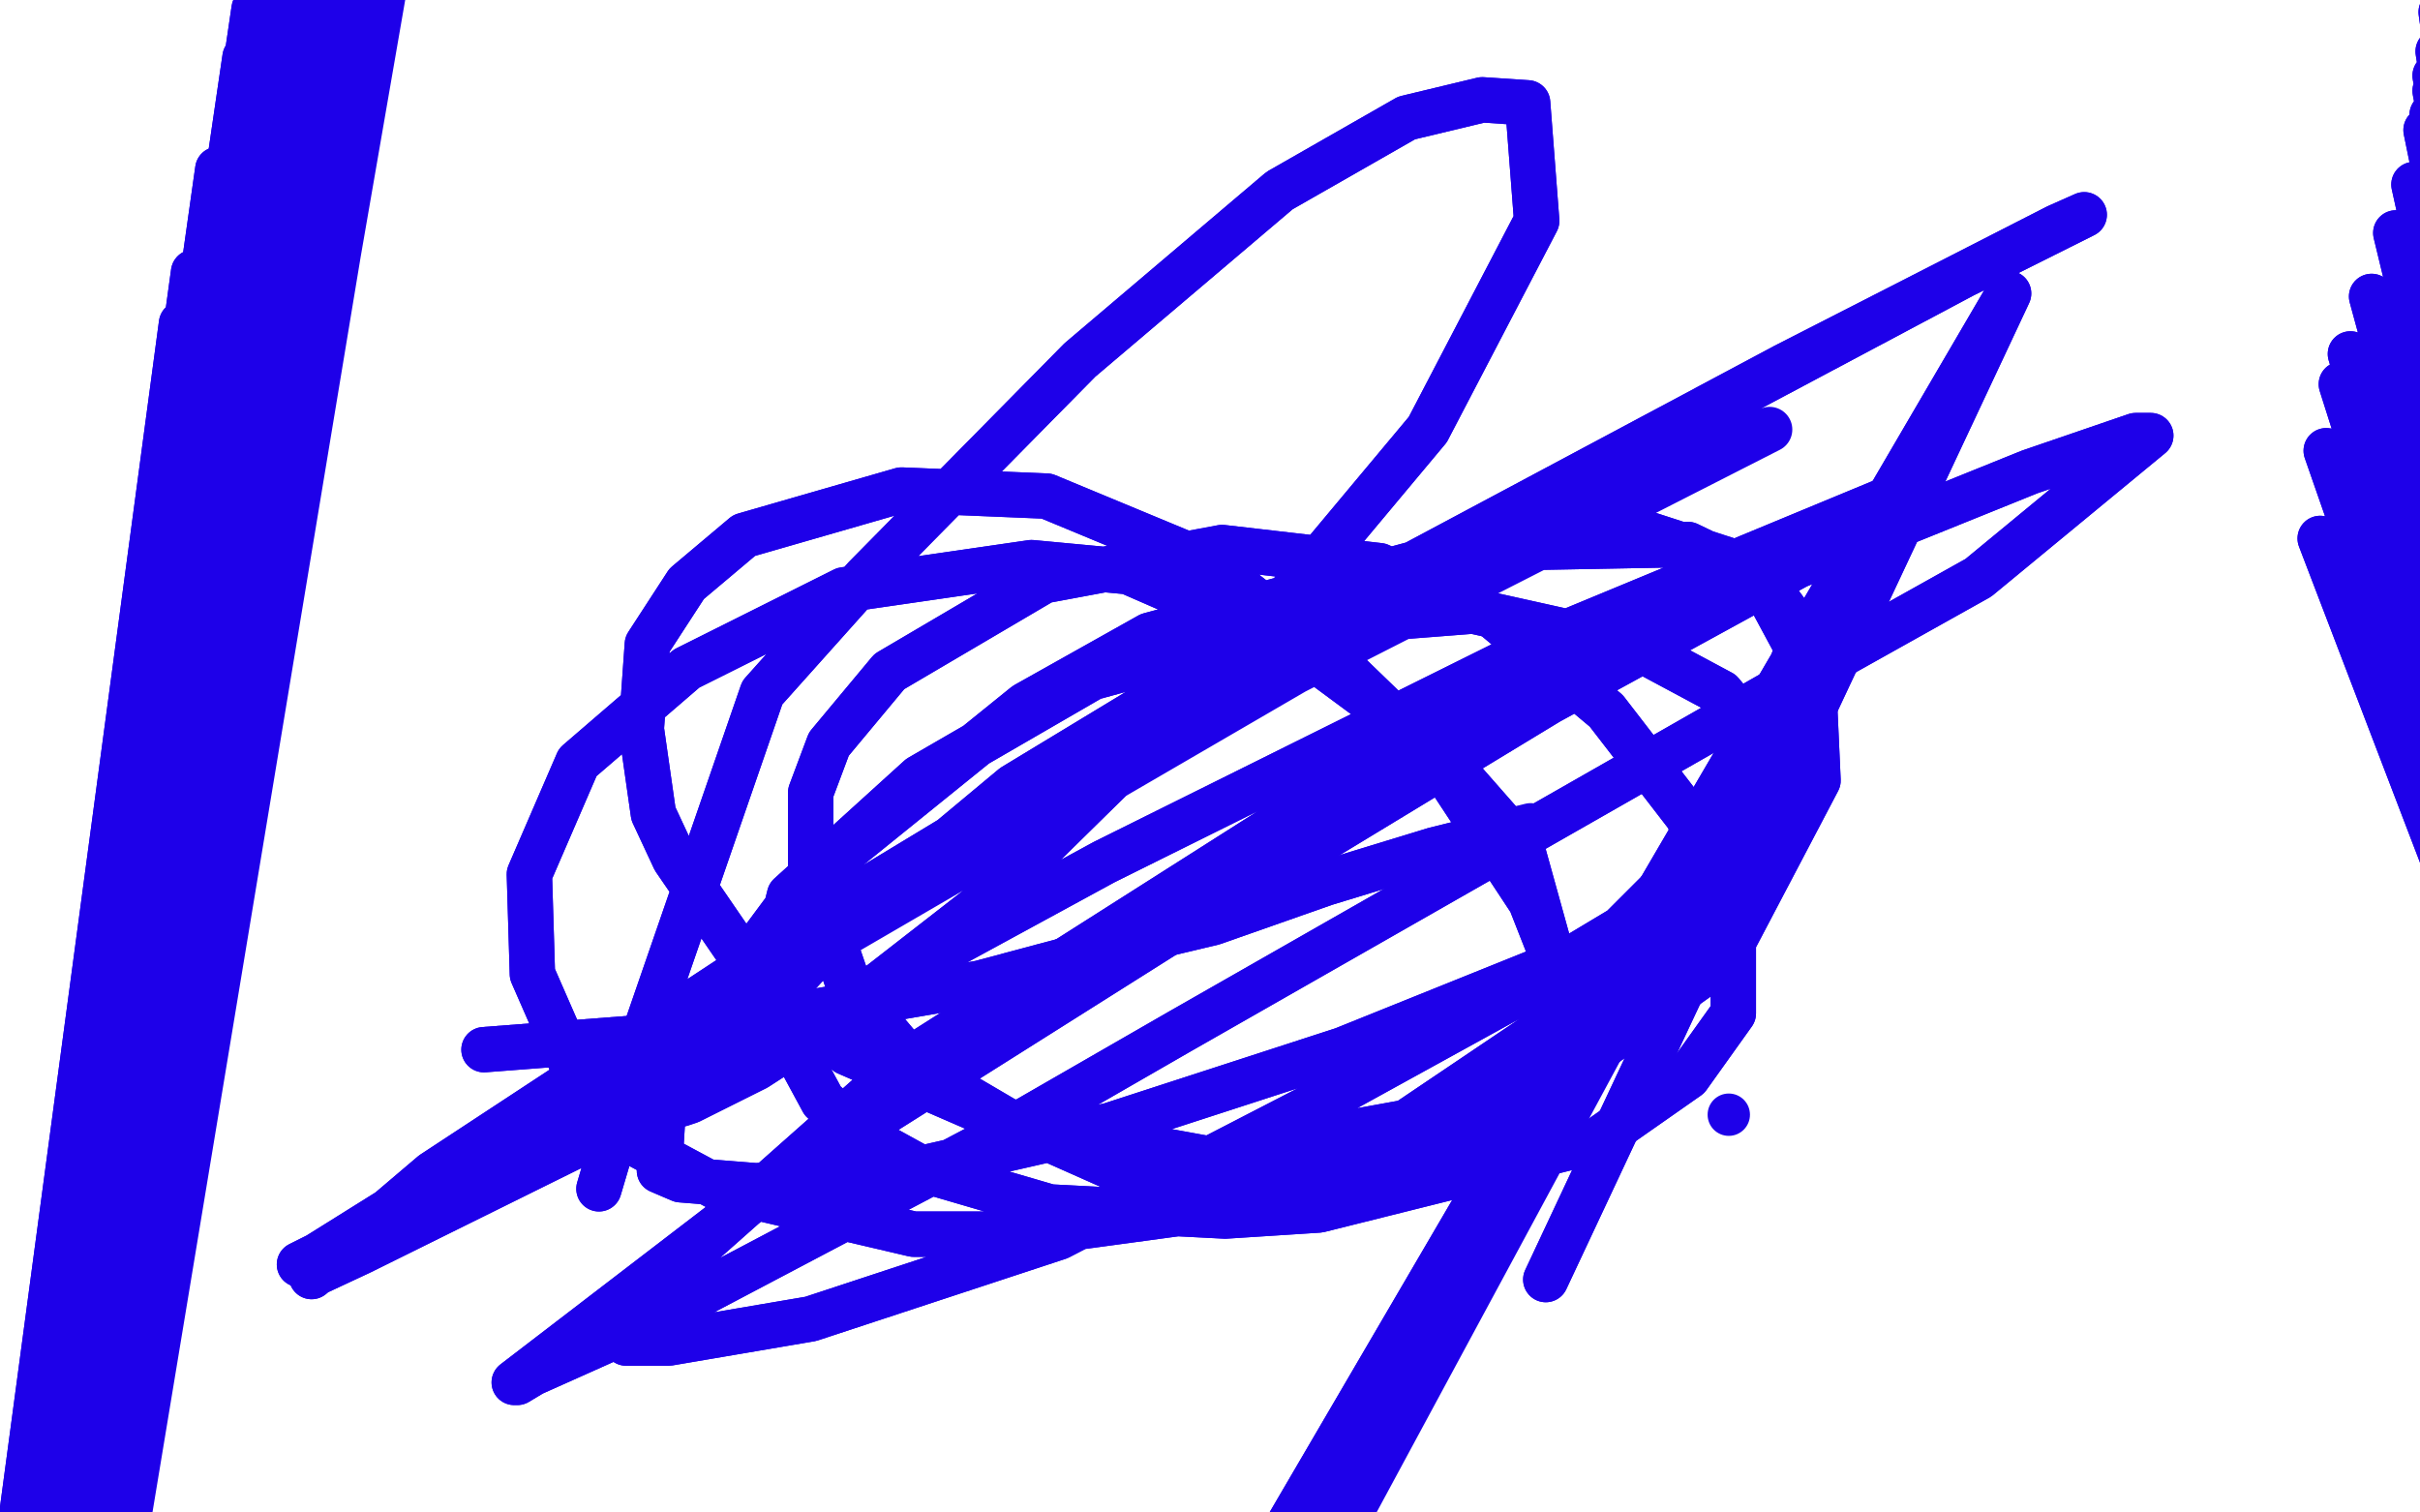 <?xml version="1.0" standalone="no"?>
<!DOCTYPE svg PUBLIC "-//W3C//DTD SVG 1.1//EN"
"http://www.w3.org/Graphics/SVG/1.1/DTD/svg11.dtd">

<svg width="800" height="500" version="1.1" xmlns="http://www.w3.org/2000/svg" xmlns:xlink="http://www.w3.org/1999/xlink" style="stroke-antialiasing: false"><desc>This SVG has been created on https://colorillo.com/</desc><rect x='0' y='0' width='800' height='500' style='fill: rgb(255,255,255); stroke-width:0' /><circle cx="571.5" cy="368.5" r="7" style="fill: #1e00e9; stroke-antialiasing: false; stroke-antialias: 0; opacity: 1.0"/>
<polyline points="664,97 664,97 664,97 511,423 511,423 664,97 664,97 402,563 402,563 664,97 664,97 360,620 360,620 664,97 664,97 350,634 350,634 664,97 664,97 342,650 342,650 664,97 334,667 664,97 328,680 664,97 325,690 664,97 321,698 664,97 320,703 664,97 318,709 664,97 317,713 664,97 316,718 664,97 314,722 664,97 314,726 664,97 313,731 664,97 312,737 664,97 312,739 664,97 312,744" style="fill: none; stroke: #1e00e9; stroke-width: 15; stroke-linejoin: round; stroke-linecap: round; stroke-antialiasing: false; stroke-antialias: 0; opacity: 1.0"/>
<polyline points="664,97 664,97 664,97 511,423 511,423 664,97 664,97 402,563 402,563 664,97 664,97 360,620 360,620 664,97 664,97 350,634 350,634 664,97 664,97 342,650 664,97 334,667 664,97 328,680 664,97 325,690 664,97 321,698 664,97 320,703 664,97 318,709 664,97 317,713 664,97 316,718 664,97 314,722 664,97 314,726 664,97 313,731 664,97 312,737 664,97 312,739 664,97 312,744 664,97 311,749 664,97 310,753" style="fill: none; stroke: #1e00e9; stroke-width: 15; stroke-linejoin: round; stroke-linecap: round; stroke-antialiasing: false; stroke-antialias: 0; opacity: 1.0"/>
<polyline points="901,528 901,528 901,528 767,178 767,178 901,528 901,528 769,149 769,149 901,528 901,528 774,127 774,127 901,528 901,528 777,117 777,117 901,528 901,528 784,98 784,98 901,528 901,528 792,77 792,77 901,528 901,528 798,61 798,61 901,528 802,43 901,528 804,38 901,534 805,30 900,543 805,25 897,563 806,17 895,582 807,4 890,597 808,-4 889,602 809,-8 887,614 812,-18 886,628 813,-26 885,637 815,-36 883,642 815,-43 882,650 816,-50 881,659 816,-50 880,665 817,-50 880,670 817,-50 879,676 817,-50 876,683 817,-50 874,693 817,-50 873,697 817,-50 872,704 817,-50 870,713 819,-50 867,722 819,-50 866,726 819,-50 866,732 819,-50 865,739 820,-50 864,746 820,-50 864,749 820,-50 863,756 820,-50 861,762 820,-50 860,769 820,-50 860,774 820,-50 859,782 820,-50 858,796 820,-50 856,811 821,-50" style="fill: none; stroke: #1e00e9; stroke-width: 15; stroke-linejoin: round; stroke-linecap: round; stroke-antialiasing: false; stroke-antialias: 0; opacity: 1.0"/>
<polyline points="901,528 901,528 901,528 767,178 767,178 901,528 901,528 769,149 769,149 901,528 901,528 774,127 774,127 901,528 901,528 777,117 777,117 901,528 901,528 784,98 784,98 901,528 901,528 792,77 792,77 901,528 901,528 798,61 901,528 802,43 901,528 804,38 901,534 805,30 900,543 805,25 897,563 806,17 895,582 807,4 890,597 808,-4 889,602 809,-8 887,614 812,-18 886,628 813,-26 885,637 815,-36 883,642 815,-43 882,650 816,-50 881,659 816,-50 880,665 817,-50 880,670 817,-50 879,676 817,-50 876,683 817,-50 874,693 817,-50 873,697 817,-50 872,704 817,-50 870,713 819,-50 867,722 819,-50 866,726 819,-50 866,732 819,-50 865,739 820,-50 864,746 820,-50 864,749 820,-50 863,756 820,-50 861,762 820,-50 860,769 820,-50 860,774 820,-50 859,782 820,-50 858,796 820,-50 856,811 821,-50 854,820 821,-50 853,842 822,-50 853,874 823,-50 853,884 824,-50" style="fill: none; stroke: #1e00e9; stroke-width: 15; stroke-linejoin: round; stroke-linecap: round; stroke-antialiasing: false; stroke-antialias: 0; opacity: 1.0"/>
<circle cx="269.5" cy="281.5" r="7" style="fill: #1e00e9; stroke-antialiasing: false; stroke-antialias: 0; opacity: 1.0"/>
<polyline points="160,347 225,342 225,342 324,325 324,325 380,310 380,310 401,305 401,305 438,292 438,292 474,281 474,281 502,274 502,274" style="fill: none; stroke: #1e00e9; stroke-width: 15; stroke-linejoin: round; stroke-linecap: round; stroke-antialiasing: false; stroke-antialias: 0; opacity: 1.0"/>
<polyline points="160,347 225,342 225,342 324,325 324,325 380,310 380,310 401,305 401,305 438,292 438,292 474,281 474,281 502,274 506,273" style="fill: none; stroke: #1e00e9; stroke-width: 15; stroke-linejoin: round; stroke-linecap: round; stroke-antialiasing: false; stroke-antialias: 0; opacity: 1.0"/>
<polyline points="50,437 50,437 50,437 60,107 60,107 35,472 35,472 60,107 60,107 28,490 28,490 60,107 60,107 15,519 15,519 60,107 60,107 9,534 9,534 60,107 60,107 2,550 2,550 60,107 60,107 -1,562 -1,562 64,90 64,90 -1,572 72,56 -1,578 81,19 -1,580 84,3 -1,587 91,-33 0,594 97,-50 0,604 106,-50 0,609 110,-50 0,619 116,-50 2,633 119,-50 3,653 121,-50 3,670 124,-50 3,682 125,-50 3,687 125,-50 2,697 126,-50 2,711 127,-50 2,724 129,-50 2,727 129,-50 2,734 131,-50 2,739 132,-50 2,741 133,-50 2,745 133,-50" style="fill: none; stroke: #1e00e9; stroke-width: 15; stroke-linejoin: round; stroke-linecap: round; stroke-antialiasing: false; stroke-antialias: 0; opacity: 1.0"/>
<polyline points="50,437 50,437 50,437 60,107 60,107 35,472 35,472 60,107 60,107 28,490 28,490 60,107 60,107 15,519 15,519 60,107 60,107 9,534 9,534 60,107 60,107 2,550 2,550 60,107 60,107 -1,562 -1,562 64,90 -1,572 72,56 -1,578 81,19 -1,580 84,3 -1,587 91,-33 0,594 97,-50 0,604 106,-50 0,609 110,-50 0,619 116,-50 2,633 119,-50 3,653 121,-50 3,670 124,-50 3,682 125,-50 3,687 125,-50 2,697 126,-50 2,711 127,-50 2,724 129,-50 2,727 129,-50 2,734 131,-50 2,739 132,-50 2,741 133,-50 2,745 133,-50 2,746 134,-50 -1,748 134,-50 -4,752 135,-50" style="fill: none; stroke: #1e00e9; stroke-width: 15; stroke-linejoin: round; stroke-linecap: round; stroke-antialiasing: false; stroke-antialias: 0; opacity: 1.0"/>
<polyline points="198,393 214,339 214,339 252,229 252,229 286,191 286,191 357,119 357,119 423,63 423,63 465,39 465,39 490,33 490,33 505,34 508,73 472,142 416,209 385,240 326,298 281,333 250,353 234,361 228,364 225,365 227,362 275,310 335,260 406,217 473,187 504,181 558,180 583,192 599,214 601,258 570,317 503,365 420,397 339,408 302,408 238,393 210,378 190,354 176,322 175,289 191,252 227,221 279,195 341,186 373,189 428,213 474,247 503,280 513,316 511,340 465,371 399,383 333,371 280,348 247,319 223,284 216,269 212,241 214,213 227,193 246,177 298,162 346,164 399,186 445,222 475,251 506,298 517,326 515,347 490,372 434,392 377,390 332,370 303,353 281,327 268,289 268,262 274,246 294,222 345,192 404,181 456,187 494,204 531,235 558,270 573,307 573,335 558,356 528,377 436,400 405,402 347,399 306,387 286,376 272,364 259,340 257,312 261,296 304,257 361,224 423,207 487,202 541,214 569,229 579,241 583,262 556,295 521,316 444,347 367,372 297,388 250,392 225,390 218,387 220,354 266,292 339,233 380,210 506,176 543,176 580,188 594,214 582,261 530,313 441,362 350,409 268,436 221,444 215,444 207,444 213,428 301,350 430,268 567,198 671,156 706,144 711,144 654,191 595,224 390,341 324,379 214,437 176,454 171,457 170,457 260,388 390,306 512,232 607,180 626,169 634,163 629,163 518,209 365,285 218,365 119,414 104,421 103,422 143,388 280,298 442,200 590,121 680,75 689,71 649,91 508,166 324,277 169,375 105,415 99,418" style="fill: none; stroke: #1e00e9; stroke-width: 15; stroke-linejoin: round; stroke-linecap: round; stroke-antialiasing: false; stroke-antialias: 0; opacity: 1.0"/>
<polyline points="198,393 214,339 214,339 252,229 252,229 286,191 286,191 357,119 357,119 423,63 423,63 465,39 465,39 490,33 505,34 508,73 472,142 416,209 385,240 326,298 281,333 250,353 234,361 228,364 225,365 227,362 275,310 335,260 406,217 473,187 504,181 558,180 583,192 599,214 601,258 570,317 503,365 420,397 339,408 302,408 238,393 210,378 190,354 176,322 175,289 191,252 227,221 279,195 341,186 373,189 428,213 474,247 503,280 513,316 511,340 465,371 399,383 333,371 280,348 247,319 223,284 216,269 212,241 214,213 227,193 246,177 298,162 346,164 399,186 445,222 475,251 506,298 517,326 515,347 490,372 434,392 377,390 332,370 303,353 281,327 268,289 268,262 274,246 294,222 345,192 404,181 456,187 494,204 531,235 558,270 573,307 573,335 558,356 528,377 436,400 405,402 347,399 306,387 286,376 272,364 259,340 257,312 261,296 304,257 361,224 423,207 487,202 541,214 569,229 579,241 583,262 556,295 521,316 444,347 367,372 297,388 250,392 225,390 218,387 220,354 266,292 339,233 380,210 506,176 543,176 580,188 594,214 582,261 530,313 441,362 350,409 268,436 221,444 215,444 207,444 213,428 301,350 430,268 567,198 671,156 706,144 711,144 654,191 595,224 390,341 324,379 214,437 176,454 171,457 170,457 260,388 390,306 512,232 607,180 626,169 634,163 629,163 518,209 365,285 218,365 119,414 104,421 103,422 143,388 280,298 442,200 590,121 680,75 689,71 649,91 508,166 324,277 169,375 105,415 99,418 113,412 244,329 428,222 585,142" style="fill: none; stroke: #1e00e9; stroke-width: 15; stroke-linejoin: round; stroke-linecap: round; stroke-antialiasing: false; stroke-antialias: 0; opacity: 1.0"/>
</svg>
